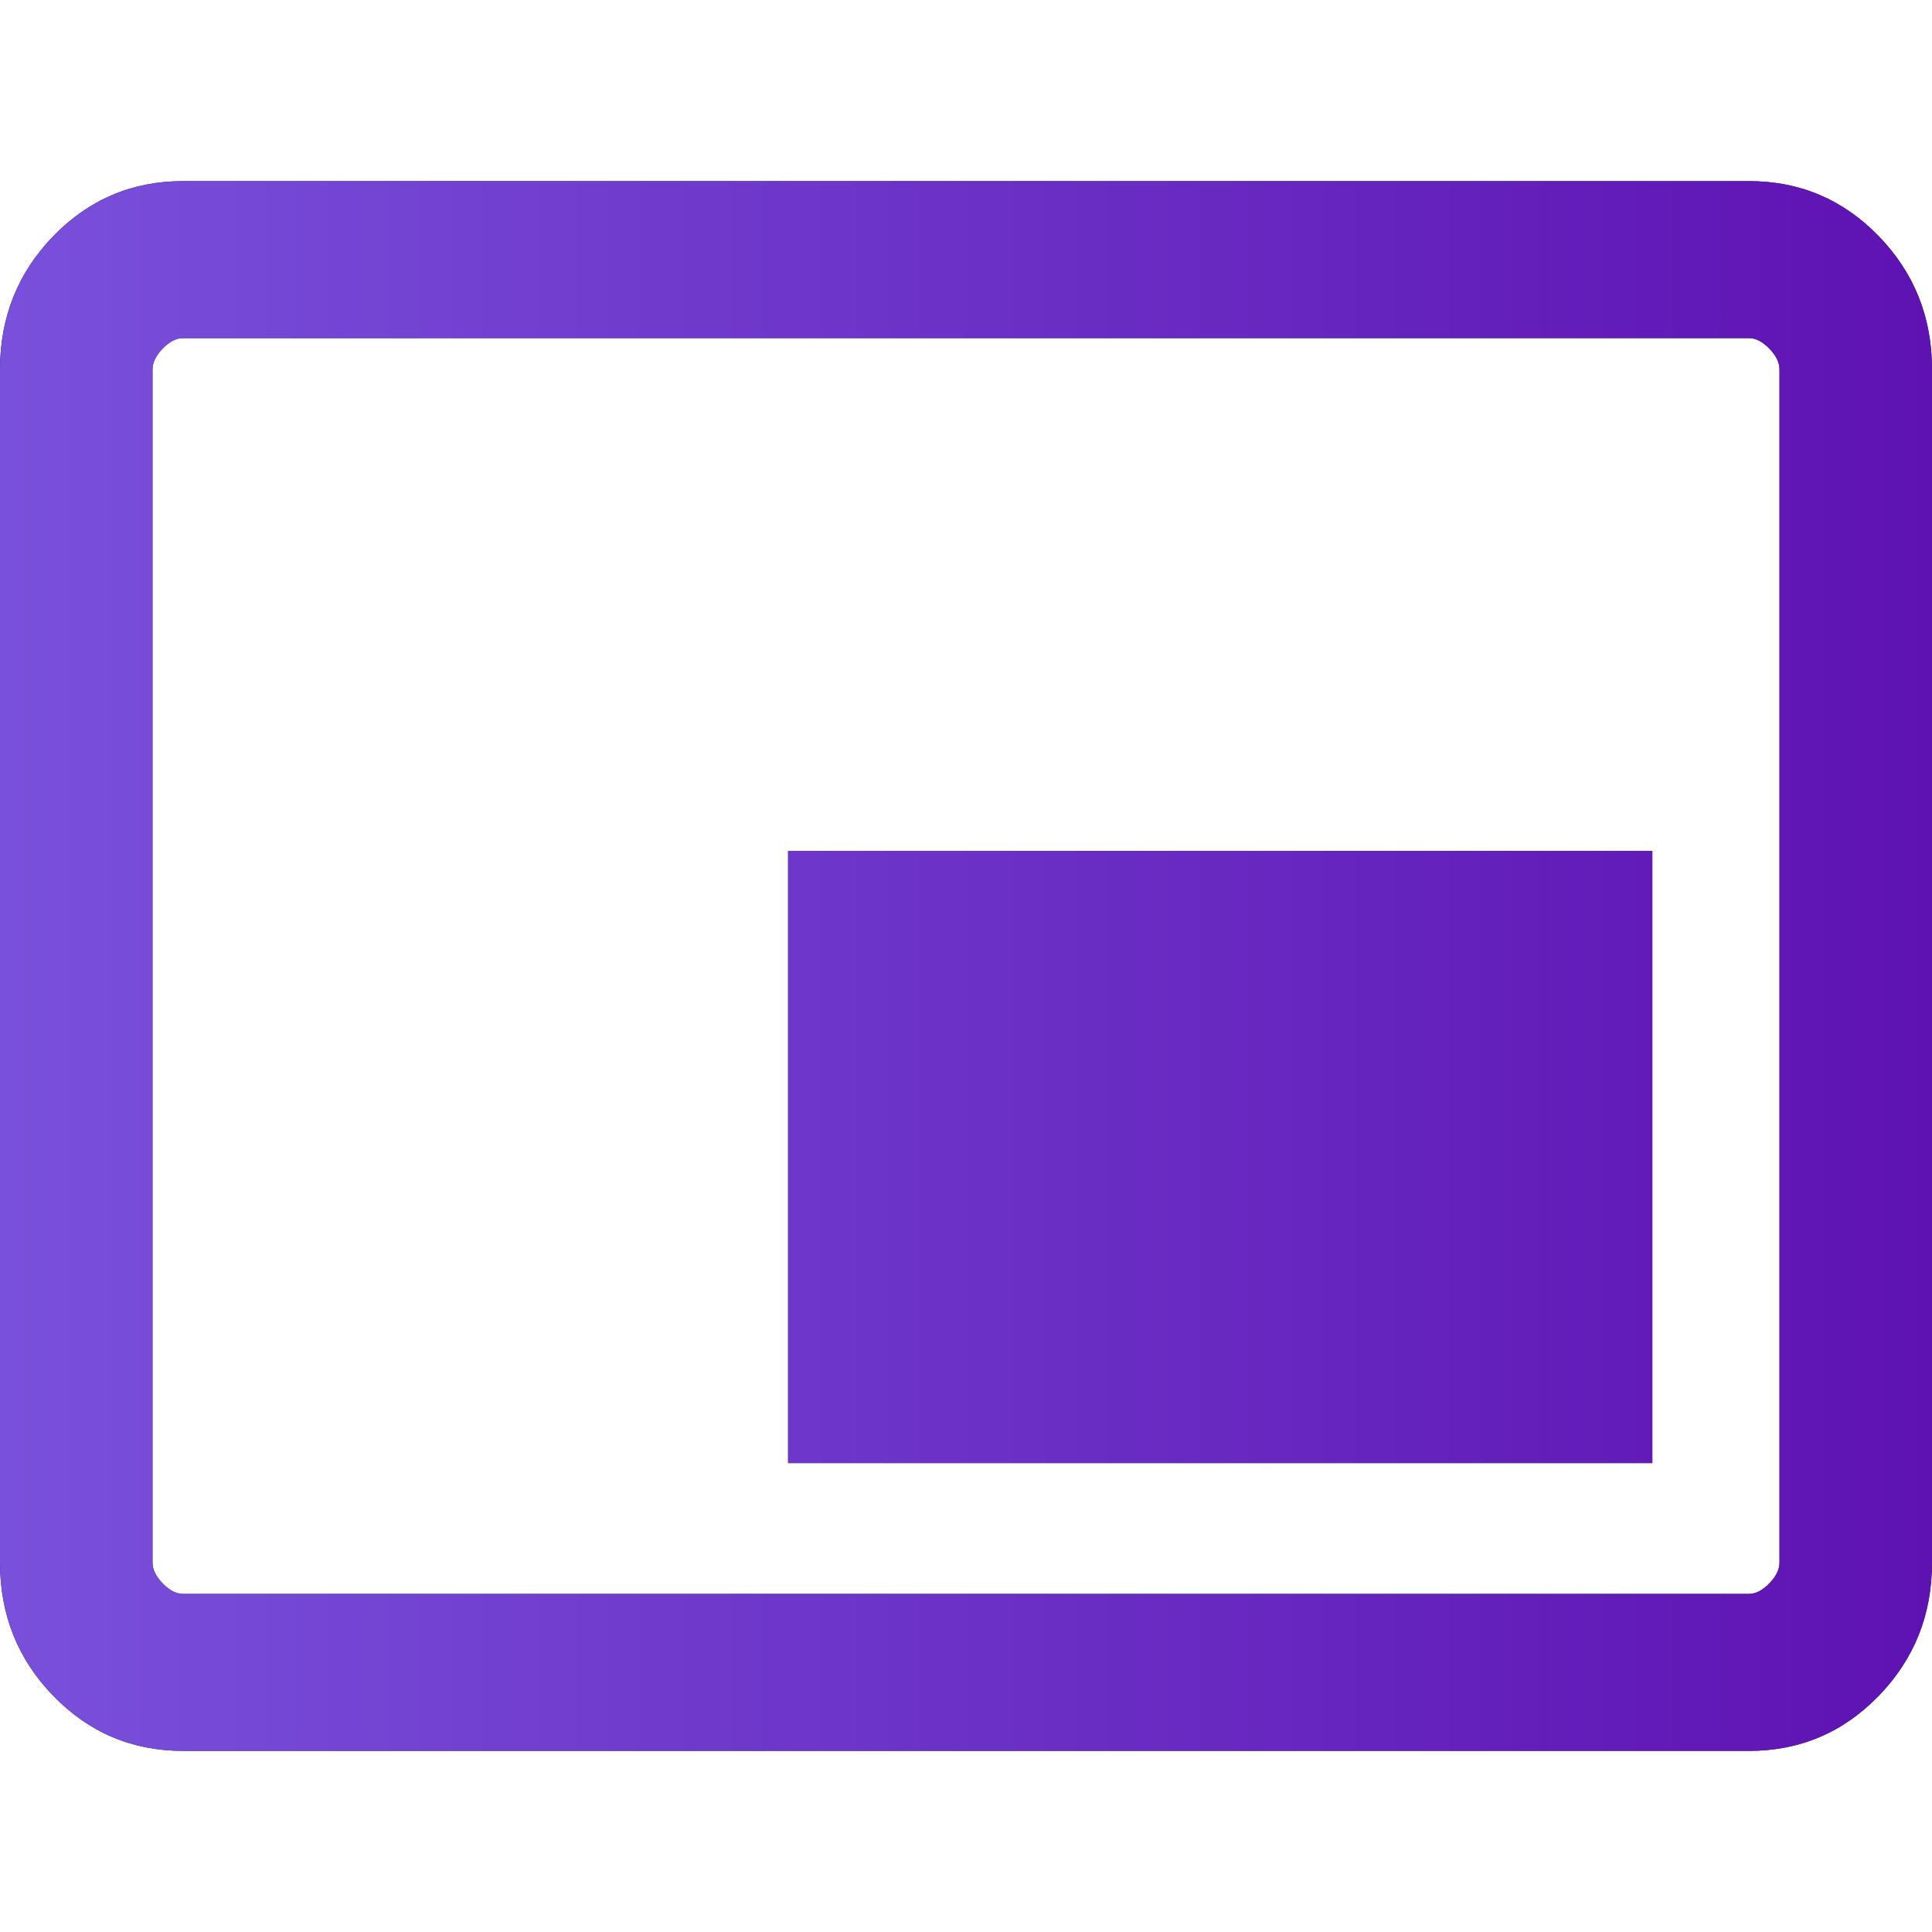 <svg width="32" height="32" viewBox="0 0 32 32" fill="none" xmlns="http://www.w3.org/2000/svg">
<path d="M13.053 24.233H27.368V14.093H13.053V24.233ZM3.032 29C2.189 29 1.474 28.697 0.884 28.09C0.295 27.483 0 26.747 0 25.88V6.12C0 5.253 0.295 4.517 0.884 3.91C1.474 3.303 2.189 3 3.032 3H28.968C29.811 3 30.526 3.303 31.116 3.91C31.705 4.517 32 5.253 32 6.12V25.88C32 26.747 31.705 27.483 31.116 28.09C30.526 28.697 29.811 29 28.968 29H3.032ZM3.032 26.4H28.968C29.081 26.4 29.193 26.342 29.305 26.227C29.418 26.111 29.474 25.996 29.474 25.88V6.12C29.474 6.004 29.418 5.889 29.305 5.773C29.193 5.658 29.081 5.6 28.968 5.6H3.032C2.919 5.6 2.807 5.658 2.695 5.773C2.582 5.889 2.526 6.004 2.526 6.12V25.88C2.526 25.996 2.582 26.111 2.695 26.227C2.807 26.342 2.919 26.4 3.032 26.4Z" fill="#1C1B1F"/>
<path d="M13.053 24.233H27.368V14.093H13.053V24.233ZM3.032 29C2.189 29 1.474 28.697 0.884 28.09C0.295 27.483 0 26.747 0 25.88V6.12C0 5.253 0.295 4.517 0.884 3.91C1.474 3.303 2.189 3 3.032 3H28.968C29.811 3 30.526 3.303 31.116 3.91C31.705 4.517 32 5.253 32 6.12V25.88C32 26.747 31.705 27.483 31.116 28.09C30.526 28.697 29.811 29 28.968 29H3.032ZM3.032 26.4H28.968C29.081 26.4 29.193 26.342 29.305 26.227C29.418 26.111 29.474 25.996 29.474 25.88V6.12C29.474 6.004 29.418 5.889 29.305 5.773C29.193 5.658 29.081 5.6 28.968 5.6H3.032C2.919 5.6 2.807 5.658 2.695 5.773C2.582 5.889 2.526 6.004 2.526 6.12V25.88C2.526 25.996 2.582 26.111 2.695 26.227C2.807 26.342 2.919 26.4 3.032 26.4Z" fill="url(#paint0_linear_288_3727)"/>
<defs>
<linearGradient id="paint0_linear_288_3727" x1="2.98023e-08" y1="16" x2="32" y2="16" gradientUnits="userSpaceOnUse">
<stop stop-color="#7950DB"/>
<stop offset="1" stop-color="#5E12B2"/>
</linearGradient>
</defs>
</svg>
